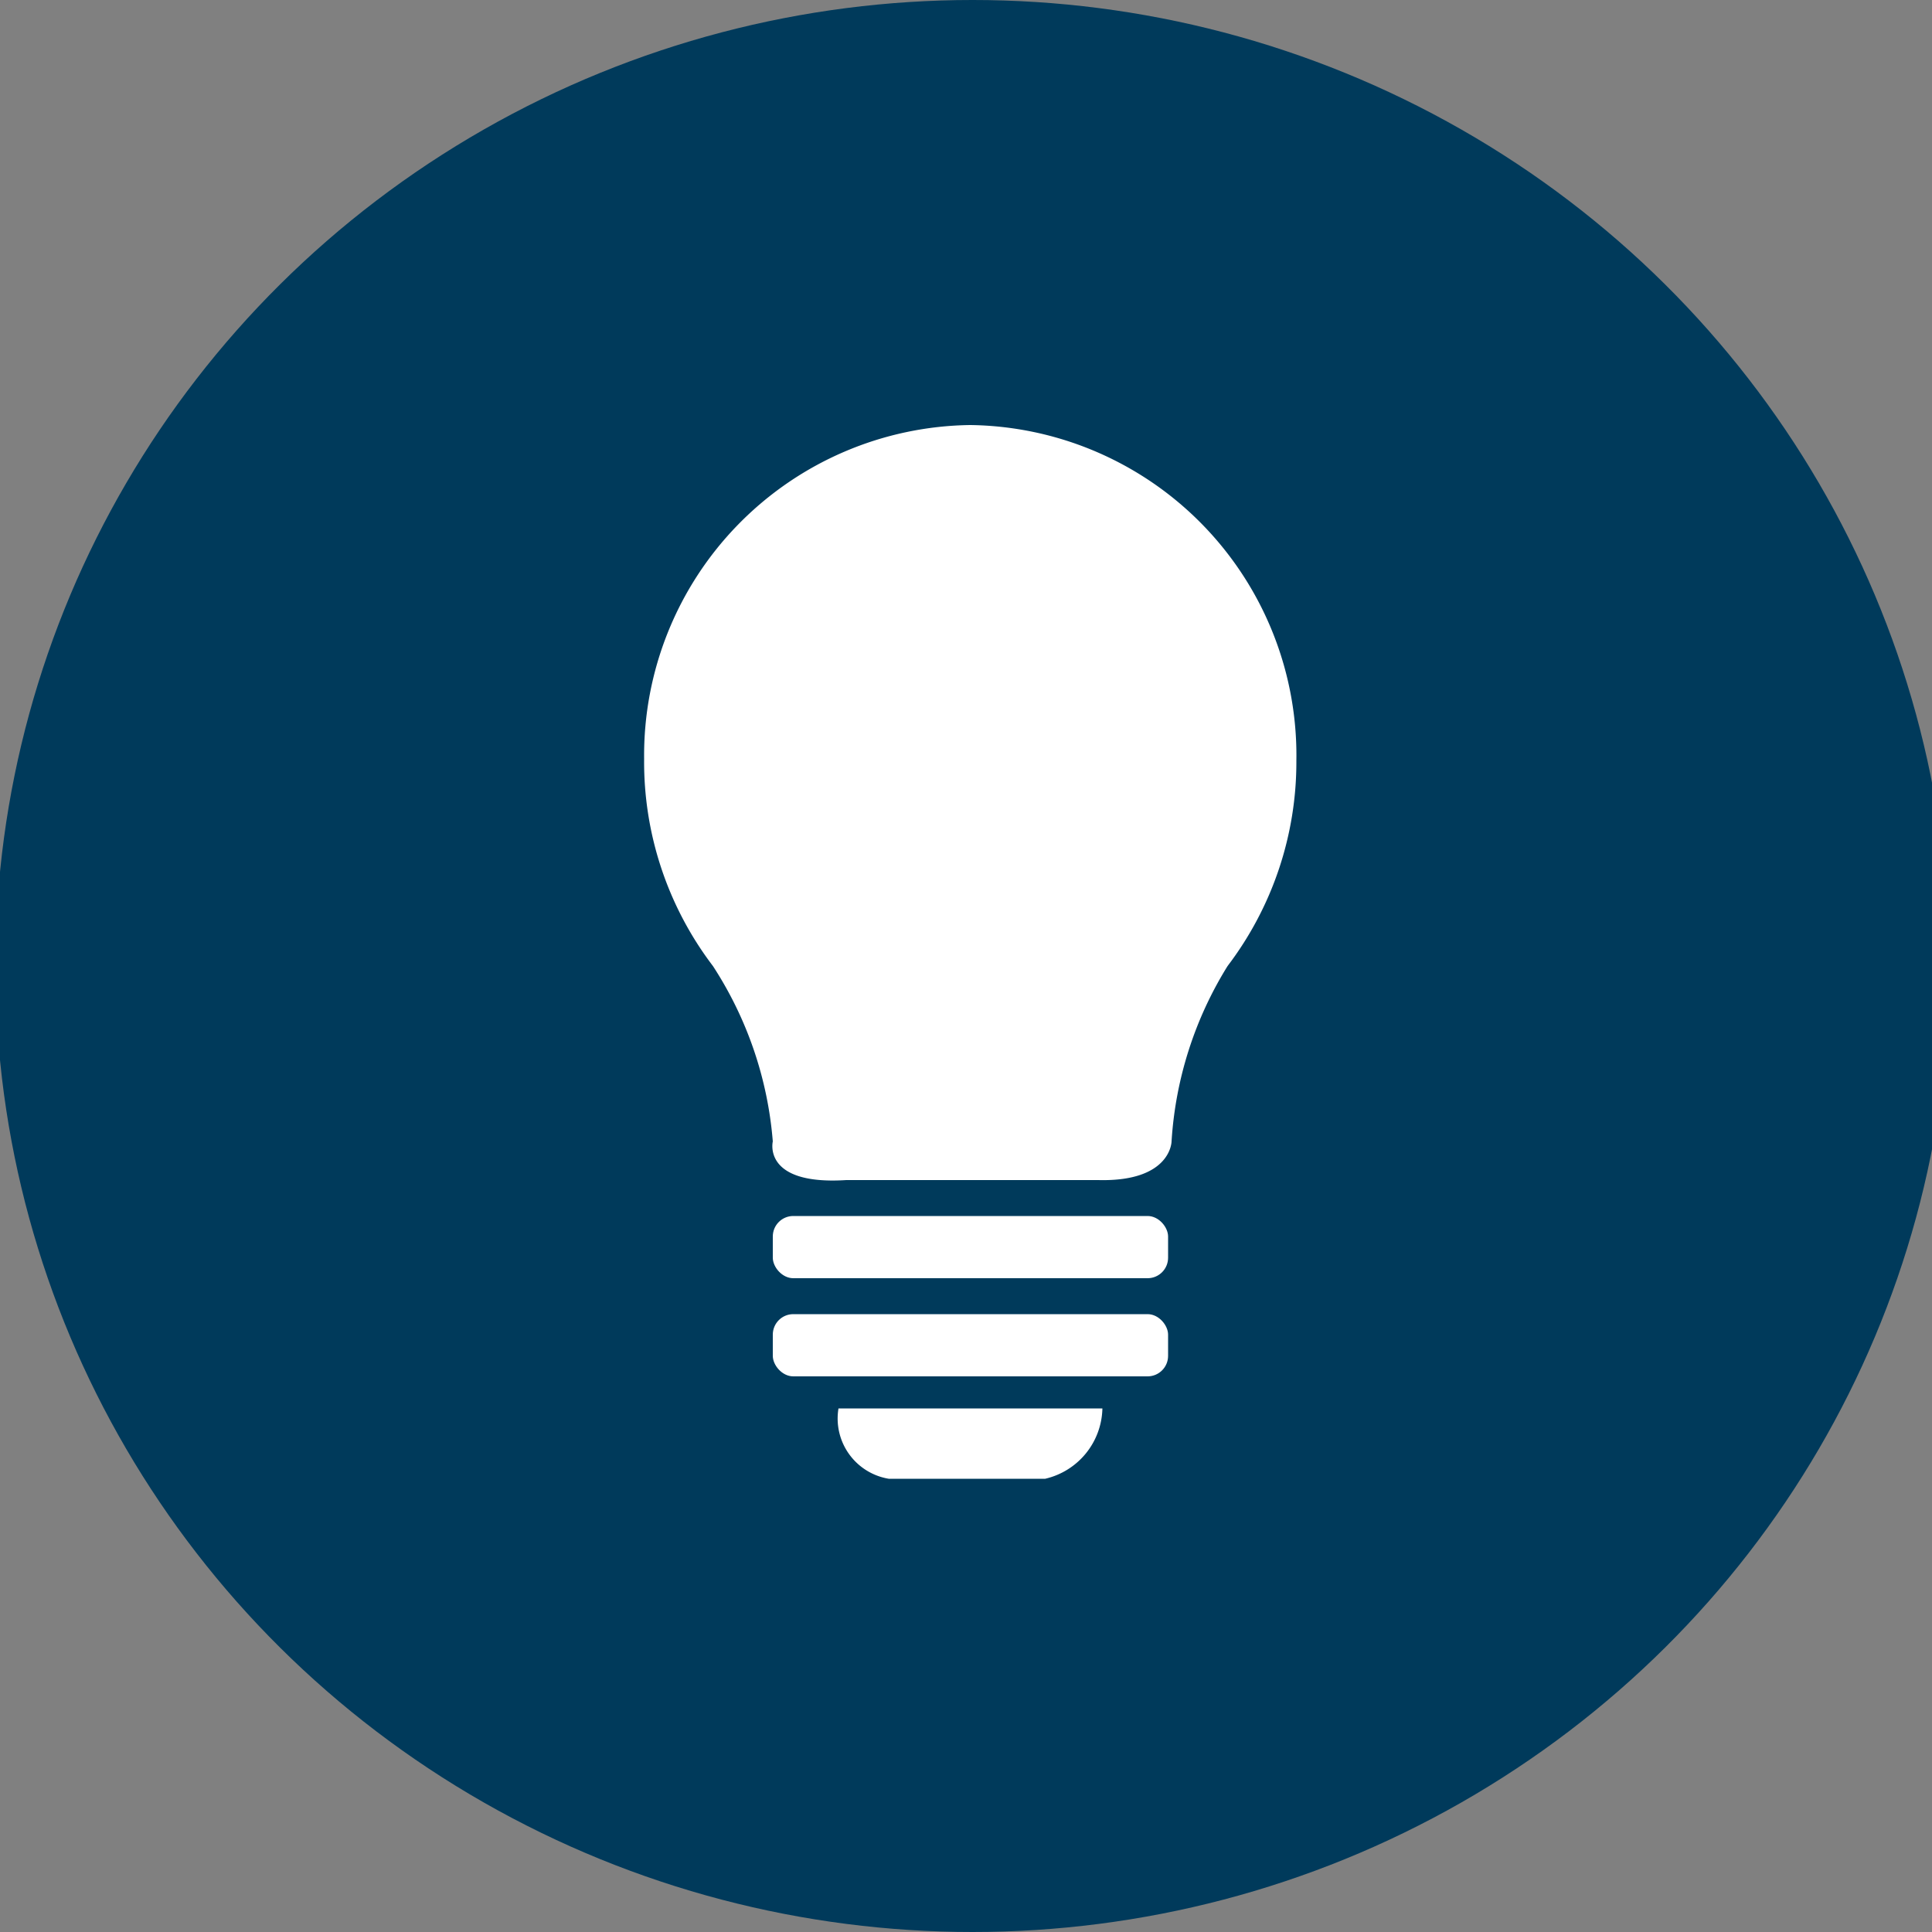 <svg id="Capa_1" data-name="Capa 1" xmlns="http://www.w3.org/2000/svg" viewBox="0 0 50 50"><rect x="0" y="0" width="50" height="50" fill="#808080" stroke="none"/><defs><style>.cls-1{fill:#003a5b;}.cls-2{fill:#fff;}</style></defs><ellipse class="cls-1" cx="25.17" cy="25" rx="25.29" ry="25"/><rect class="cls-2" x="20" y="31.47" width="10.23" height="1.61" rx="0.53"/><rect class="cls-2" x="20" y="34.01" width="10.23" height="1.61" rx="0.53"/><path class="cls-2" d="M21.7,36.45h6.83a1.91,1.91,0,0,1-1.48,1.82H23A1.58,1.58,0,0,1,21.7,36.45Z"/><path class="cls-2" d="M25.12,11a8.55,8.55,0,0,0-8.45,8.64A8.72,8.72,0,0,0,18.45,25,9.74,9.74,0,0,1,20,29.54s-.28,1.14,1.9,1h6.52c1.89.05,1.9-1,1.9-1A9.74,9.74,0,0,1,31.77,25a8.72,8.72,0,0,0,1.78-5.31A8.55,8.55,0,0,0,25.1,11"/></svg>